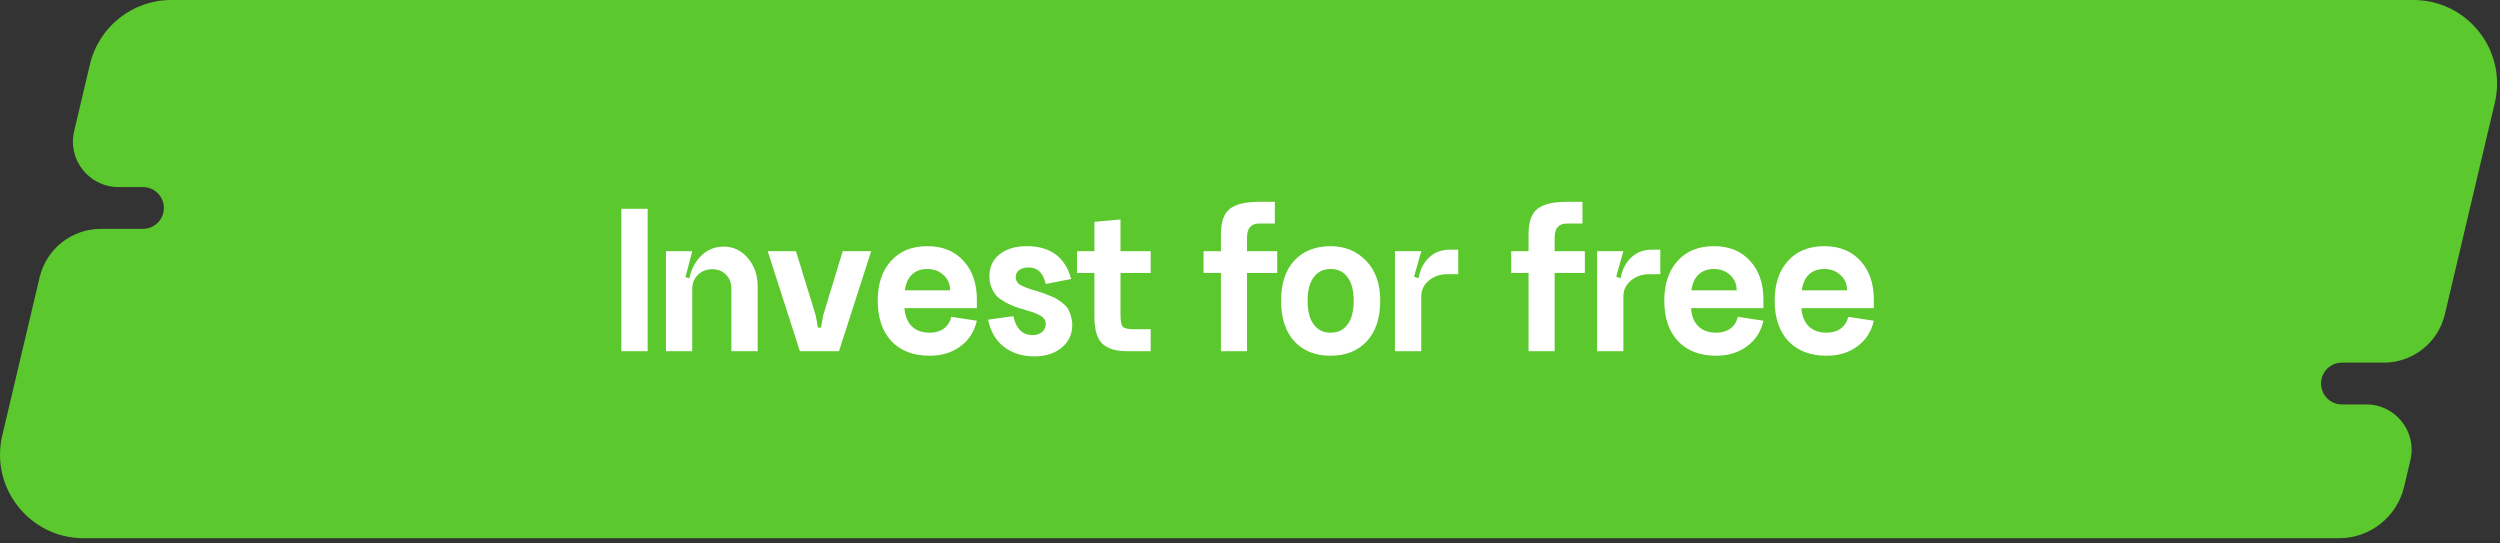 <?xml version="1.0" encoding="UTF-8"?> <svg xmlns="http://www.w3.org/2000/svg" width="299" height="65" viewBox="0 0 299 65" fill="none"><rect x="0" y="0" width="299" height="65" fill="#333333" stroke="none"/> <path fill-rule="evenodd" clip-rule="evenodd" d="M10.755 7.701C11.821 3.188 15.85 0 20.487 0H288.648C295.1 0 299.863 6.02 298.38 12.299L292.405 37.592C291.605 40.978 288.581 43.371 285.102 43.371H280.098C278.717 43.371 277.598 44.49 277.598 45.871C277.598 47.251 278.717 48.371 280.098 48.371H283.014C286.508 48.371 289.088 51.631 288.285 55.032L287.534 58.21C286.681 61.82 283.458 64.371 279.748 64.371H10.005C3.553 64.371 -1.211 58.351 0.273 52.072L4.738 33.17C5.541 29.771 8.575 27.371 12.067 27.371H17.098C18.478 27.371 19.598 26.251 19.598 24.871C19.598 23.49 18.478 22.371 17.098 22.371H14.161C10.653 22.371 8.063 19.098 8.869 15.684L10.755 7.701Z" fill="#5BC82E"></path> <path d="M74.314 24.97H77.46V42H74.314V24.97ZM87.472 34.538C87.472 33.827 87.255 33.264 86.822 32.848C86.406 32.415 85.86 32.198 85.184 32.198C84.49 32.198 83.918 32.423 83.468 32.874C83.017 33.307 82.792 33.879 82.792 34.59H82.324C82.324 33.186 82.714 31.99 83.494 31.002C84.291 29.997 85.314 29.494 86.562 29.494C87.706 29.494 88.668 29.953 89.448 30.872C90.228 31.791 90.618 32.917 90.618 34.252V42H87.472V34.538ZM79.646 30.04H82.792L81.986 33.134L82.792 33.42V42H79.646V30.04ZM98.447 37.736L100.787 30.04H104.193L100.345 42H95.665L91.817 30.04H95.197L97.563 37.736L97.823 39.192H98.187L98.447 37.736ZM108.174 36.852C108.243 37.805 108.538 38.533 109.058 39.036C109.578 39.539 110.288 39.79 111.19 39.79C111.866 39.79 112.429 39.625 112.88 39.296C113.348 38.949 113.642 38.481 113.764 37.892L116.832 38.36C116.537 39.66 115.878 40.683 114.856 41.428C113.85 42.173 112.628 42.546 111.19 42.546C109.248 42.546 107.723 41.965 106.614 40.804C105.522 39.625 104.976 38.013 104.976 35.968C104.976 33.957 105.504 32.371 106.562 31.21C107.619 30.031 109.066 29.442 110.904 29.442C112.741 29.442 114.188 30.031 115.246 31.21C116.303 32.371 116.832 33.905 116.832 35.812V36.852H108.174ZM108.226 34.72H113.634C113.634 33.975 113.374 33.368 112.854 32.9C112.334 32.415 111.684 32.172 110.904 32.172C110.141 32.172 109.526 32.397 109.058 32.848C108.607 33.281 108.33 33.905 108.226 34.72ZM128.241 38.88C128.241 39.989 127.816 40.891 126.967 41.584C126.135 42.277 125.043 42.624 123.691 42.624C122.287 42.624 121.091 42.251 120.103 41.506C119.115 40.761 118.474 39.669 118.179 38.23L121.195 37.814C121.524 39.322 122.287 40.076 123.483 40.076C123.968 40.076 124.35 39.955 124.627 39.712C124.922 39.469 125.069 39.149 125.069 38.75C125.069 38.525 125.017 38.334 124.913 38.178C124.809 38.005 124.636 37.857 124.393 37.736C124.15 37.597 123.934 37.493 123.743 37.424C123.57 37.355 123.292 37.268 122.911 37.164C122.824 37.129 122.755 37.103 122.703 37.086C122.183 36.947 121.758 36.817 121.429 36.696C121.1 36.575 120.718 36.401 120.285 36.176C119.852 35.933 119.505 35.691 119.245 35.448C119.002 35.188 118.786 34.85 118.595 34.434C118.422 34.018 118.335 33.559 118.335 33.056C118.335 31.947 118.734 31.071 119.531 30.43C120.346 29.771 121.438 29.442 122.807 29.442C125.632 29.442 127.4 30.751 128.111 33.368L125.069 33.966C124.774 32.649 124.098 31.99 123.041 31.99C122.556 31.99 122.174 32.094 121.897 32.302C121.62 32.51 121.481 32.787 121.481 33.134C121.481 33.533 121.646 33.836 121.975 34.044C122.322 34.252 122.842 34.46 123.535 34.668C123.587 34.685 123.674 34.711 123.795 34.746C124.194 34.867 124.497 34.963 124.705 35.032C124.913 35.101 125.199 35.214 125.563 35.37C125.944 35.509 126.23 35.647 126.421 35.786C126.629 35.907 126.863 36.072 127.123 36.28C127.4 36.488 127.608 36.713 127.747 36.956C127.886 37.199 127.998 37.485 128.085 37.814C128.189 38.143 128.241 38.499 128.241 38.88ZM134.011 32.64V37.632C134.011 38.412 134.106 38.897 134.297 39.088C134.488 39.279 134.93 39.374 135.623 39.374H137.625V42H134.713C133.448 42 132.494 41.705 131.853 41.116C131.212 40.509 130.891 39.435 130.891 37.892V32.64H128.811V30.04H130.891V26.53L134.011 26.244V30.04H137.625V32.64H134.011ZM149.144 42H146.024V32.64H143.944V30.04H146.024V27.986C146.024 26.565 146.37 25.568 147.064 24.996C147.774 24.424 148.936 24.138 150.548 24.138H152.472V26.738H150.6C149.629 26.738 149.144 27.293 149.144 28.402V30.04H152.758V32.64H149.144V42ZM156.39 35.968C156.39 37.199 156.633 38.143 157.118 38.802C157.603 39.461 158.279 39.79 159.146 39.79C160.013 39.79 160.689 39.461 161.174 38.802C161.659 38.143 161.902 37.199 161.902 35.968C161.902 34.755 161.659 33.819 161.174 33.16C160.689 32.501 160.013 32.172 159.146 32.172C158.279 32.172 157.603 32.501 157.118 33.16C156.633 33.819 156.39 34.755 156.39 35.968ZM153.218 35.968C153.218 33.905 153.747 32.302 154.804 31.158C155.879 30.014 157.326 29.442 159.146 29.442C160.845 29.442 162.257 30.023 163.384 31.184C164.511 32.345 165.074 33.94 165.074 35.968C165.074 38.048 164.537 39.669 163.462 40.83C162.387 41.974 160.94 42.546 159.12 42.546C157.317 42.546 155.879 41.974 154.804 40.83C153.747 39.669 153.218 38.048 153.218 35.968ZM166.837 30.04H169.983L169.125 33.082L169.983 33.42V42H166.837V30.04ZM173.051 32.796C172.219 32.796 171.5 33.047 170.893 33.55C170.286 34.053 169.983 34.685 169.983 35.448L169.541 34.59C169.541 33.151 169.888 32.007 170.581 31.158C171.292 30.291 172.228 29.858 173.389 29.858H174.403V32.796H173.051ZM185.935 42H182.815V32.64H180.735V30.04H182.815V27.986C182.815 26.565 183.161 25.568 183.855 24.996C184.565 24.424 185.727 24.138 187.339 24.138H189.263V26.738H187.391C186.42 26.738 185.935 27.293 185.935 28.402V30.04H189.549V32.64H185.935V42ZM191.009 30.04H194.155L193.297 33.082L194.155 33.42V42H191.009V30.04ZM197.223 32.796C196.391 32.796 195.672 33.047 195.065 33.55C194.458 34.053 194.155 34.685 194.155 35.448L193.713 34.59C193.713 33.151 194.06 32.007 194.753 31.158C195.464 30.291 196.4 29.858 197.561 29.858H198.575V32.796H197.223ZM202.246 36.852C202.315 37.805 202.61 38.533 203.13 39.036C203.65 39.539 204.361 39.79 205.262 39.79C205.938 39.79 206.501 39.625 206.952 39.296C207.42 38.949 207.715 38.481 207.836 37.892L210.904 38.36C210.609 39.66 209.951 40.683 208.928 41.428C207.923 42.173 206.701 42.546 205.262 42.546C203.321 42.546 201.795 41.965 200.686 40.804C199.594 39.625 199.048 38.013 199.048 35.968C199.048 33.957 199.577 32.371 200.634 31.21C201.691 30.031 203.139 29.442 204.976 29.442C206.813 29.442 208.261 30.031 209.318 31.21C210.375 32.371 210.904 33.905 210.904 35.812V36.852H202.246ZM202.298 34.72H207.706C207.706 33.975 207.446 33.368 206.926 32.9C206.406 32.415 205.756 32.172 204.976 32.172C204.213 32.172 203.598 32.397 203.13 32.848C202.679 33.281 202.402 33.905 202.298 34.72ZM215.449 36.852C215.519 37.805 215.813 38.533 216.333 39.036C216.853 39.539 217.564 39.79 218.465 39.79C219.141 39.79 219.705 39.625 220.155 39.296C220.623 38.949 220.918 38.481 221.039 37.892L224.107 38.36C223.813 39.66 223.154 40.683 222.131 41.428C221.126 42.173 219.904 42.546 218.465 42.546C216.524 42.546 214.999 41.965 213.889 40.804C212.797 39.625 212.251 38.013 212.251 35.968C212.251 33.957 212.78 32.371 213.837 31.21C214.895 30.031 216.342 29.442 218.179 29.442C220.017 29.442 221.464 30.031 222.521 31.21C223.579 32.371 224.107 33.905 224.107 35.812V36.852H215.449ZM215.501 34.72H220.909C220.909 33.975 220.649 33.368 220.129 32.9C219.609 32.415 218.959 32.172 218.179 32.172C217.417 32.172 216.801 32.397 216.333 32.848C215.883 33.281 215.605 33.905 215.501 34.72Z" fill="white"></path> </svg> 
